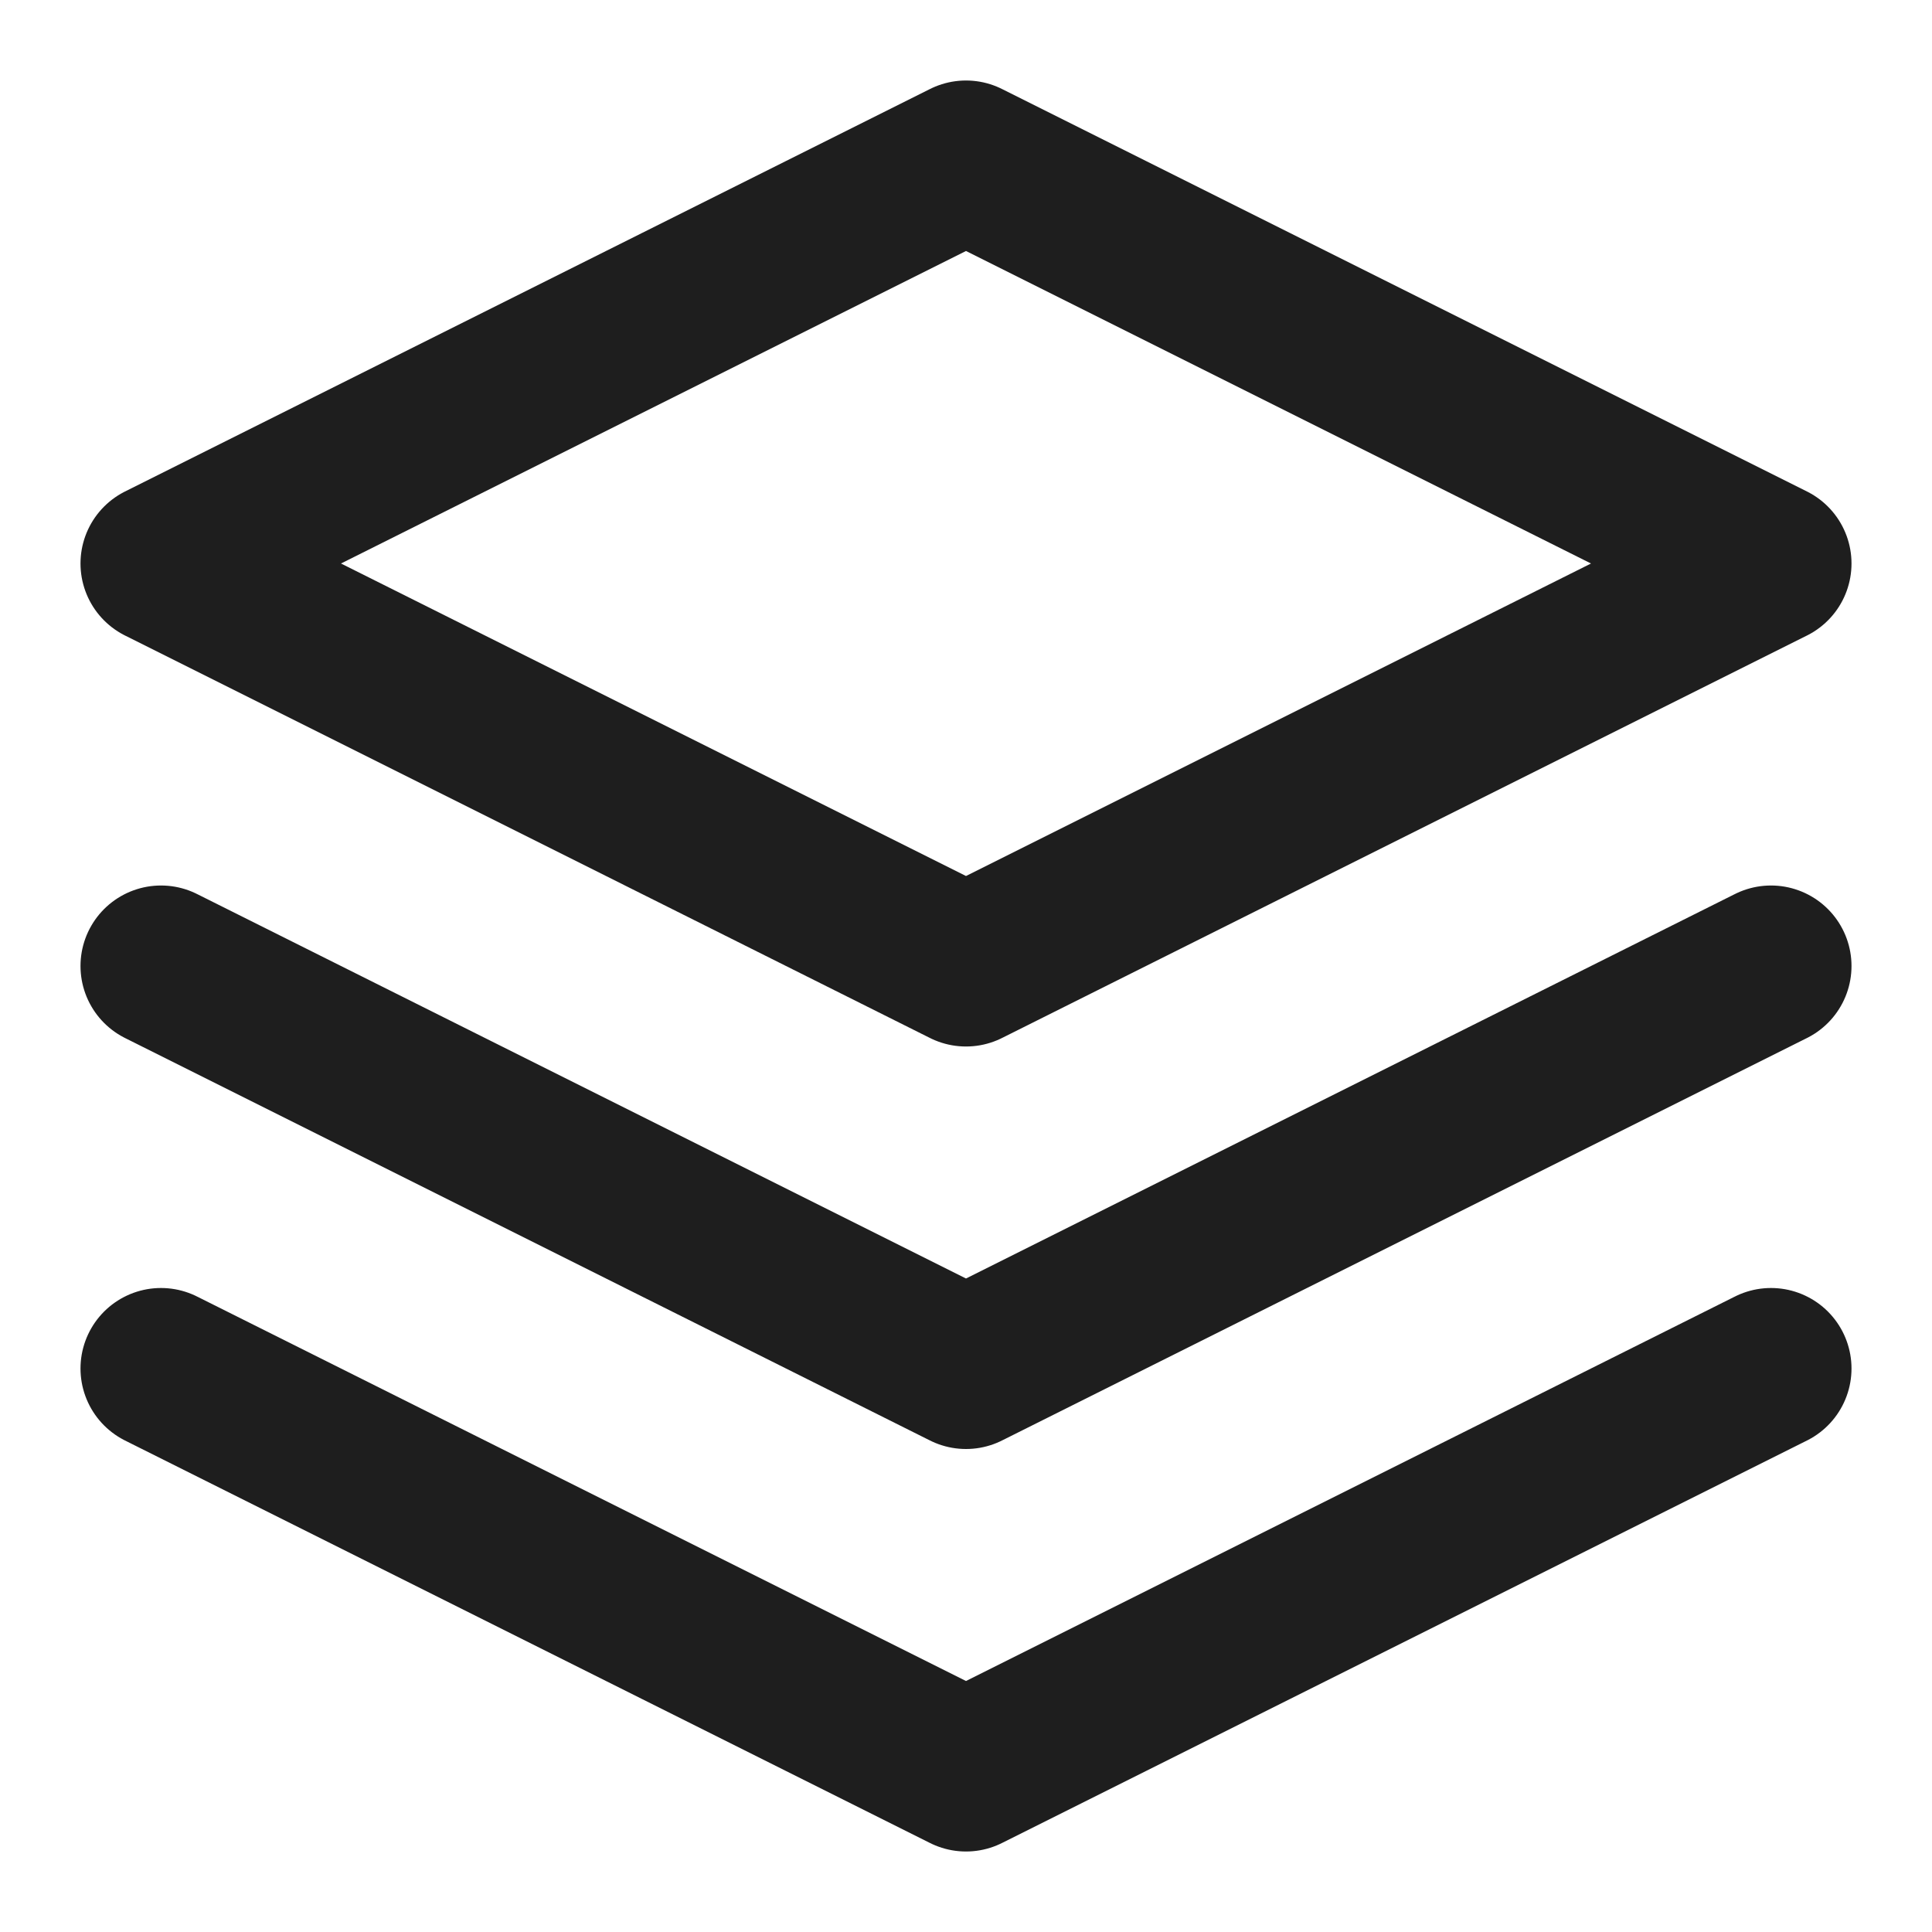 <?xml version="1.0" encoding="UTF-8"?> <svg xmlns="http://www.w3.org/2000/svg" width="24" height="24" viewBox="0 0 24 24" fill="none"><rect x="0" y="0" width="24" height="24" fill="#808080" stroke="none"/><g clip-path="url(#clip0_12_42)"><rect width="24" height="24" fill="white"></rect><path d="M2 17L12 22L22 17M2 12L12 17L22 12M12 2L2 7L12 12L22 7L12 2Z" stroke="#1E1E1E" stroke-width="2" stroke-linecap="round" stroke-linejoin="round"></path></g><defs><clipPath id="clip0_12_42"><rect width="24" height="24" fill="white"></rect></clipPath></defs></svg> 